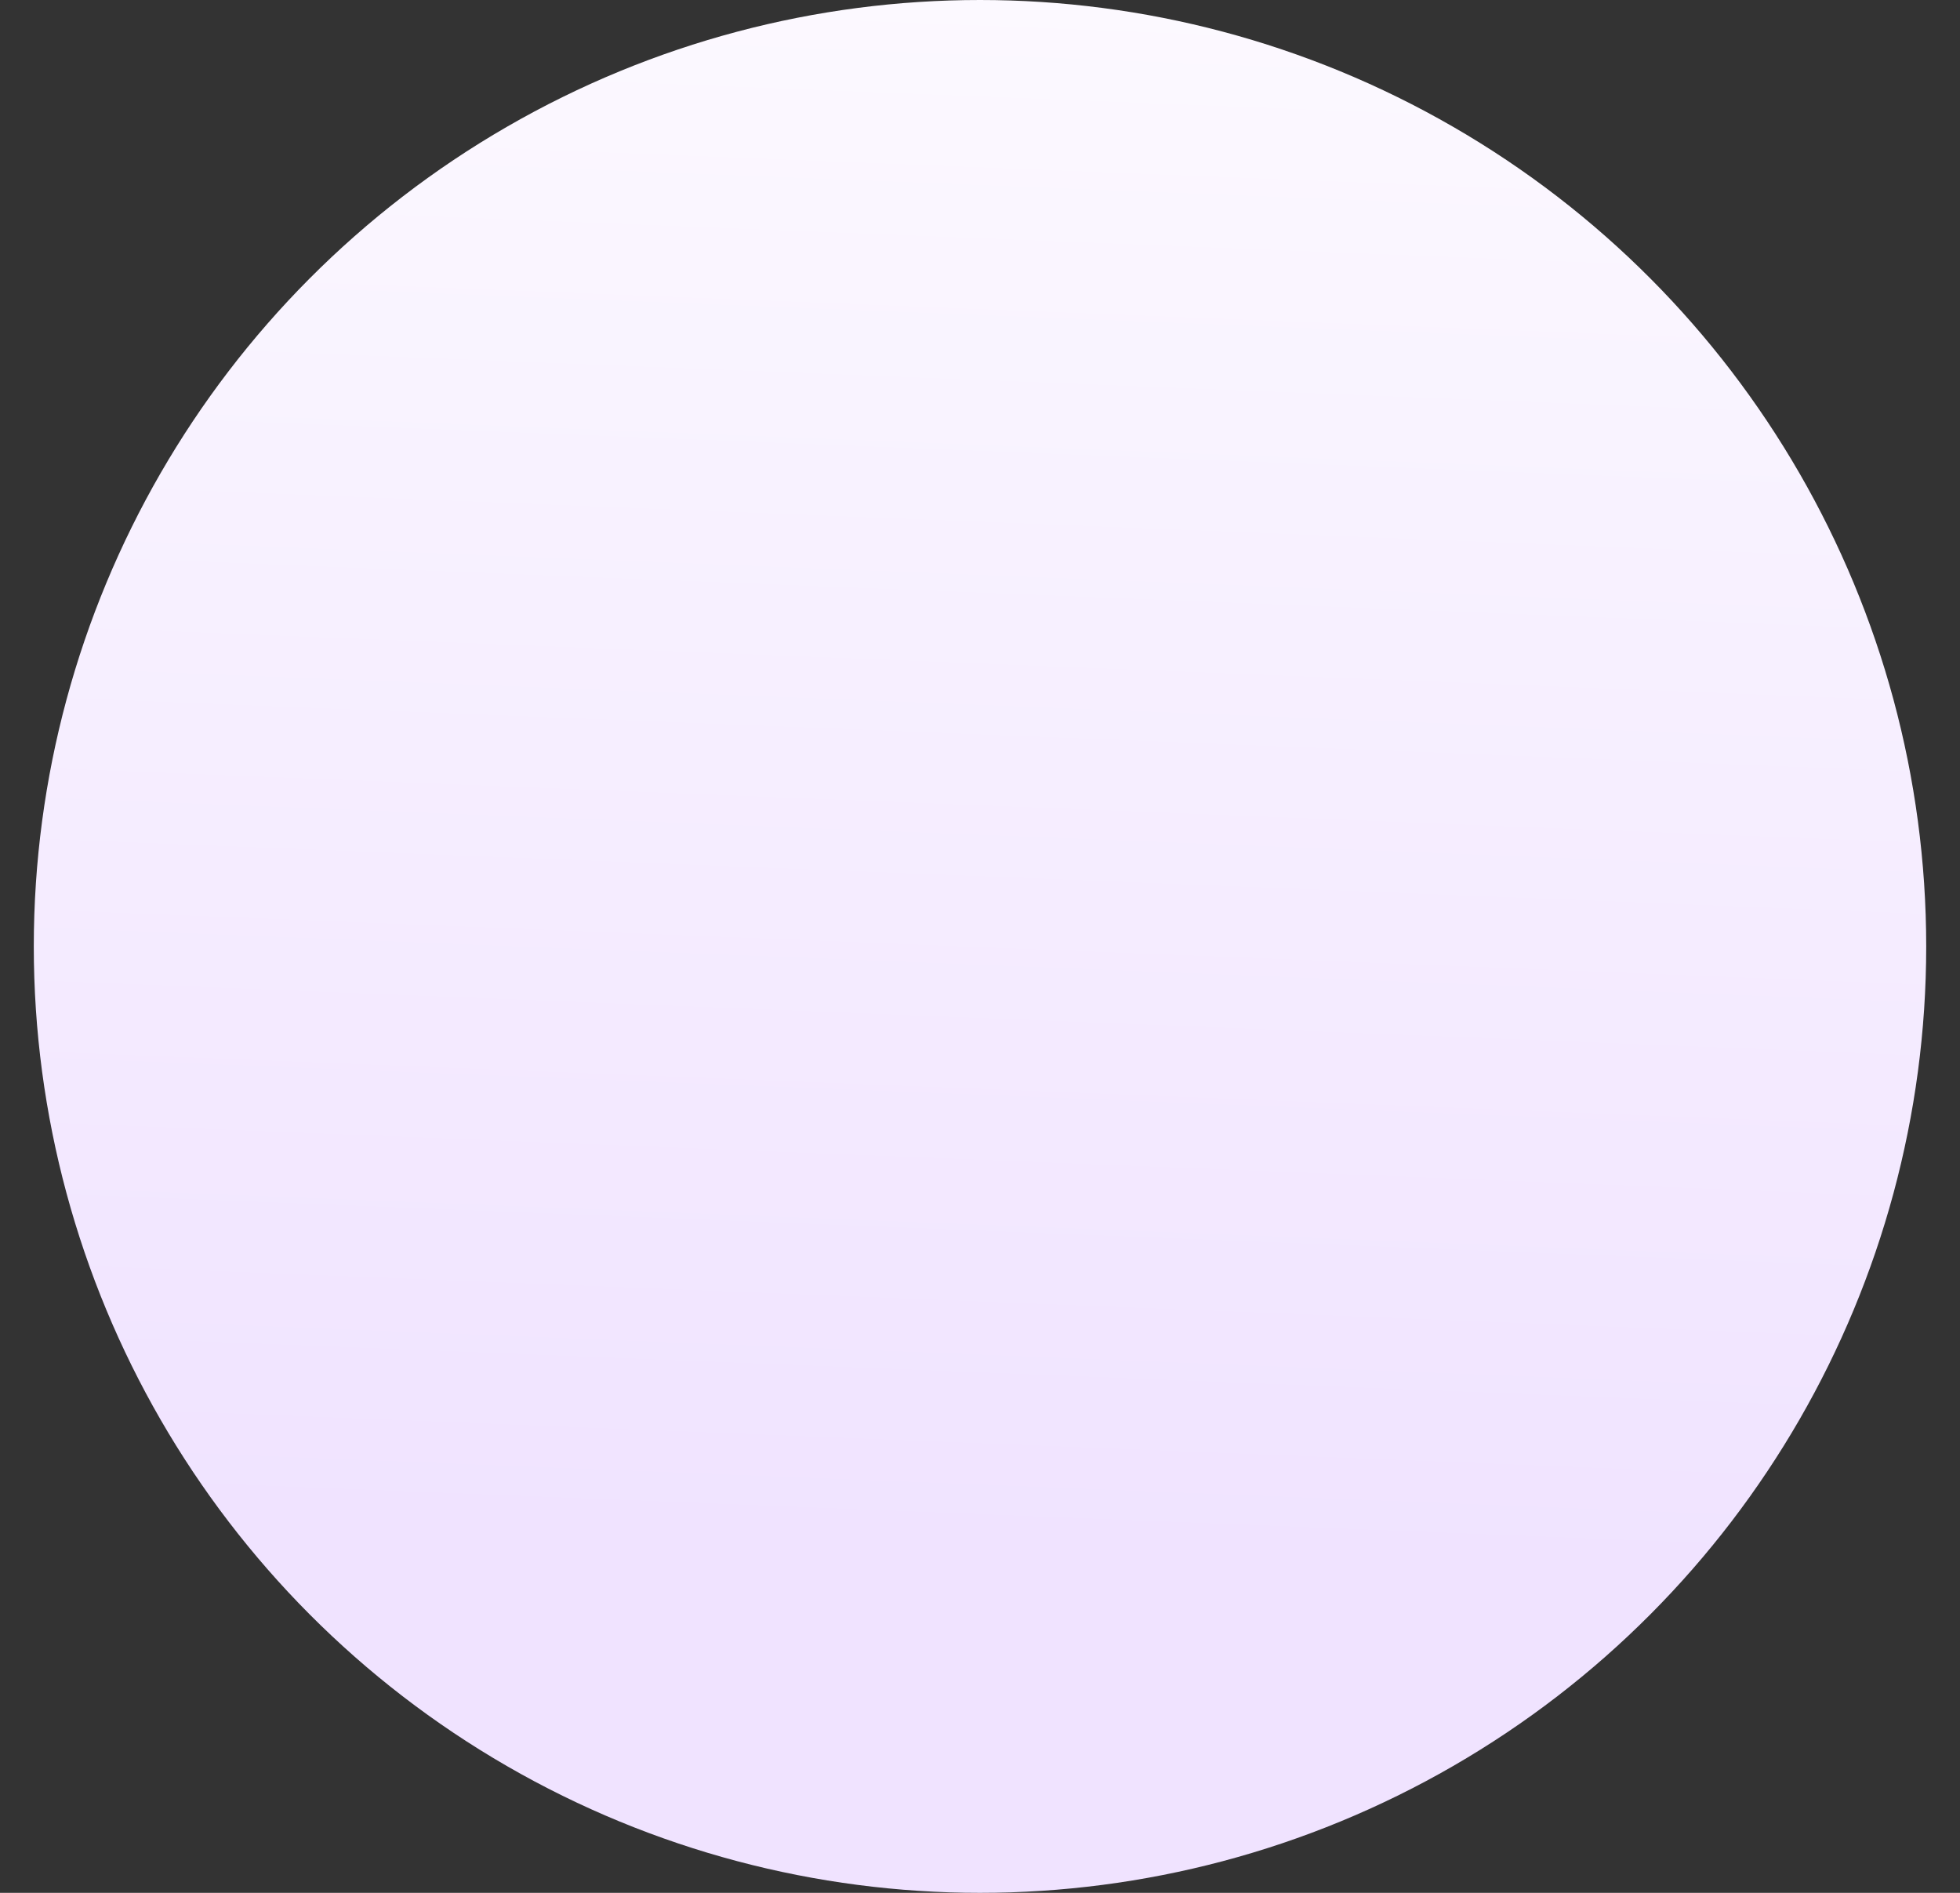 <svg width="29" height="28" viewBox="0 0 29 28" fill="none" xmlns="http://www.w3.org/2000/svg">
<rect x="0" y="0" width="29" height="28" fill="#333333" stroke="none"/>
<circle cx="14.5" cy="14" r="14" fill="url(#paint0_linear_9954_66709)"/>
<defs>
<linearGradient id="paint0_linear_9954_66709" x1="1.161" y1="-0.674" x2="0.244" y2="22.351" gradientUnits="userSpaceOnUse">
<stop stop-color="#FCF9FF"/>
<stop offset="1" stop-color="#F0E3FF"/>
</linearGradient>
</defs>
</svg>
